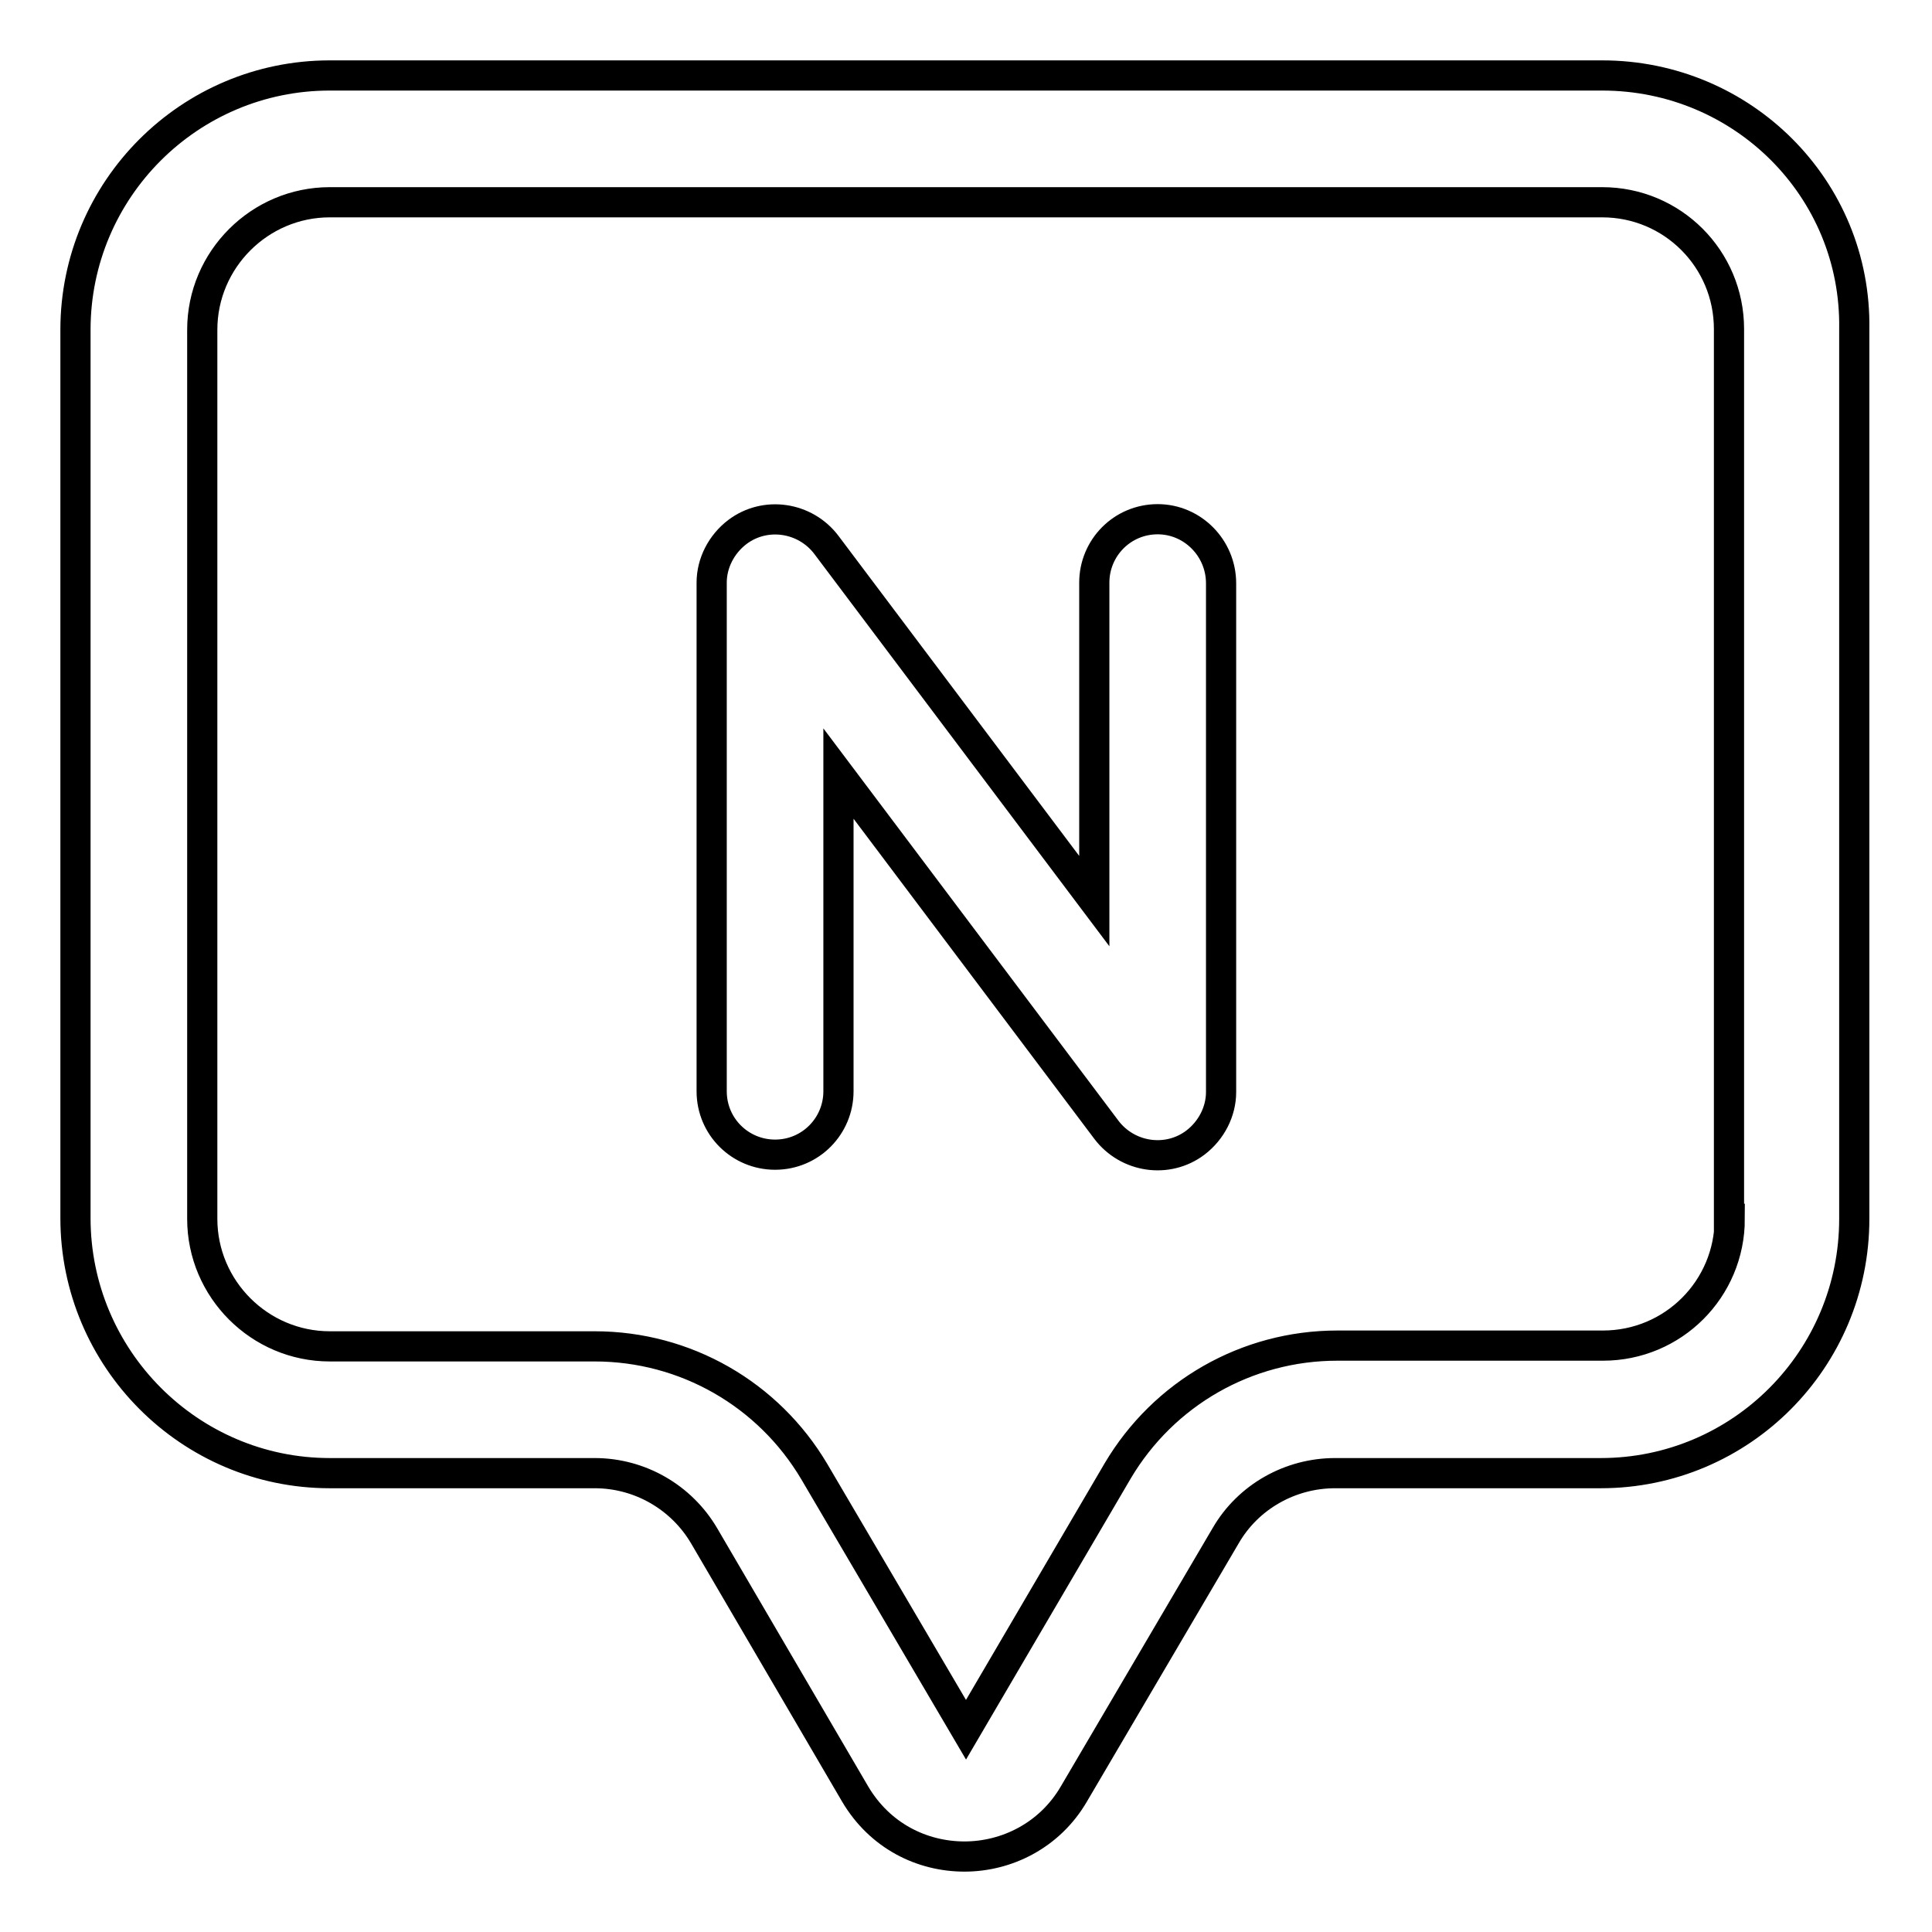 <?xml version="1.0" encoding="utf-8"?>
<!-- Svg Vector Icons : http://www.onlinewebfonts.com/icon -->
<!DOCTYPE svg PUBLIC "-//W3C//DTD SVG 1.1//EN" "http://www.w3.org/Graphics/SVG/1.1/DTD/svg11.dtd">
<svg version="1.1" xmlns="http://www.w3.org/2000/svg" xmlns:xlink="http://www.w3.org/1999/xlink" x="0px" y="0px" viewBox="0 0 256 256" enable-background="new 0 0 256 256" xml:space="preserve">
<g> <path stroke-width="4" fill-opacity="0" stroke="#000000"  d="M212.3,10H43.7C25.1,10,10,25.1,10,43.7v117.7c0,18.6,15.1,33.8,33.7,33.8h35.1c6,0,11.5,3.2,14.5,8.3 l20,34.2c3.3,5.6,8.9,8.3,14.5,8.3c5.6,0,11.3-2.8,14.5-8.3l20.1-34.2c3-5.2,8.6-8.3,14.5-8.3h35.2c18.6,0,33.6-15.1,33.6-33.7 V43.6C246,25,230.9,10,212.3,10z M229.2,161.5c0,9.3-7.5,16.8-16.8,16.8h-35.2c-12,0-23,6.3-29.1,16.6L128,229.2c0,0,0,0,0,0h0 c0,0,0,0,0,0l-20.1-34.2c-6.1-10.3-17.1-16.6-29.1-16.6H43.7c-9.3,0-16.9-7.6-16.9-16.9V43.7c0-9.3,7.6-16.9,16.9-16.9c0,0,0,0,0,0 h168.6c9.3,0,16.8,7.5,16.8,16.8c0,0,0,0,0,0V161.5z"/> <path stroke-width="4" fill-opacity="0" stroke="#000000"  d="M153.4,68.8c-4.7,0-8.4,3.8-8.4,8.4l0,0v42.2l-35.5-47.2c-2.8-3.7-8.1-4.5-11.8-1.7 c-2.1,1.6-3.4,4.1-3.4,6.7v67.4c0,4.7,3.8,8.4,8.4,8.4c4.7,0,8.4-3.8,8.4-8.4v-42.1l35.5,47.2c2.8,3.7,8.1,4.5,11.8,1.7 c2.1-1.6,3.4-4.1,3.4-6.7V77.3C161.8,72.6,158,68.8,153.4,68.8L153.4,68.8z"/></g>
</svg>